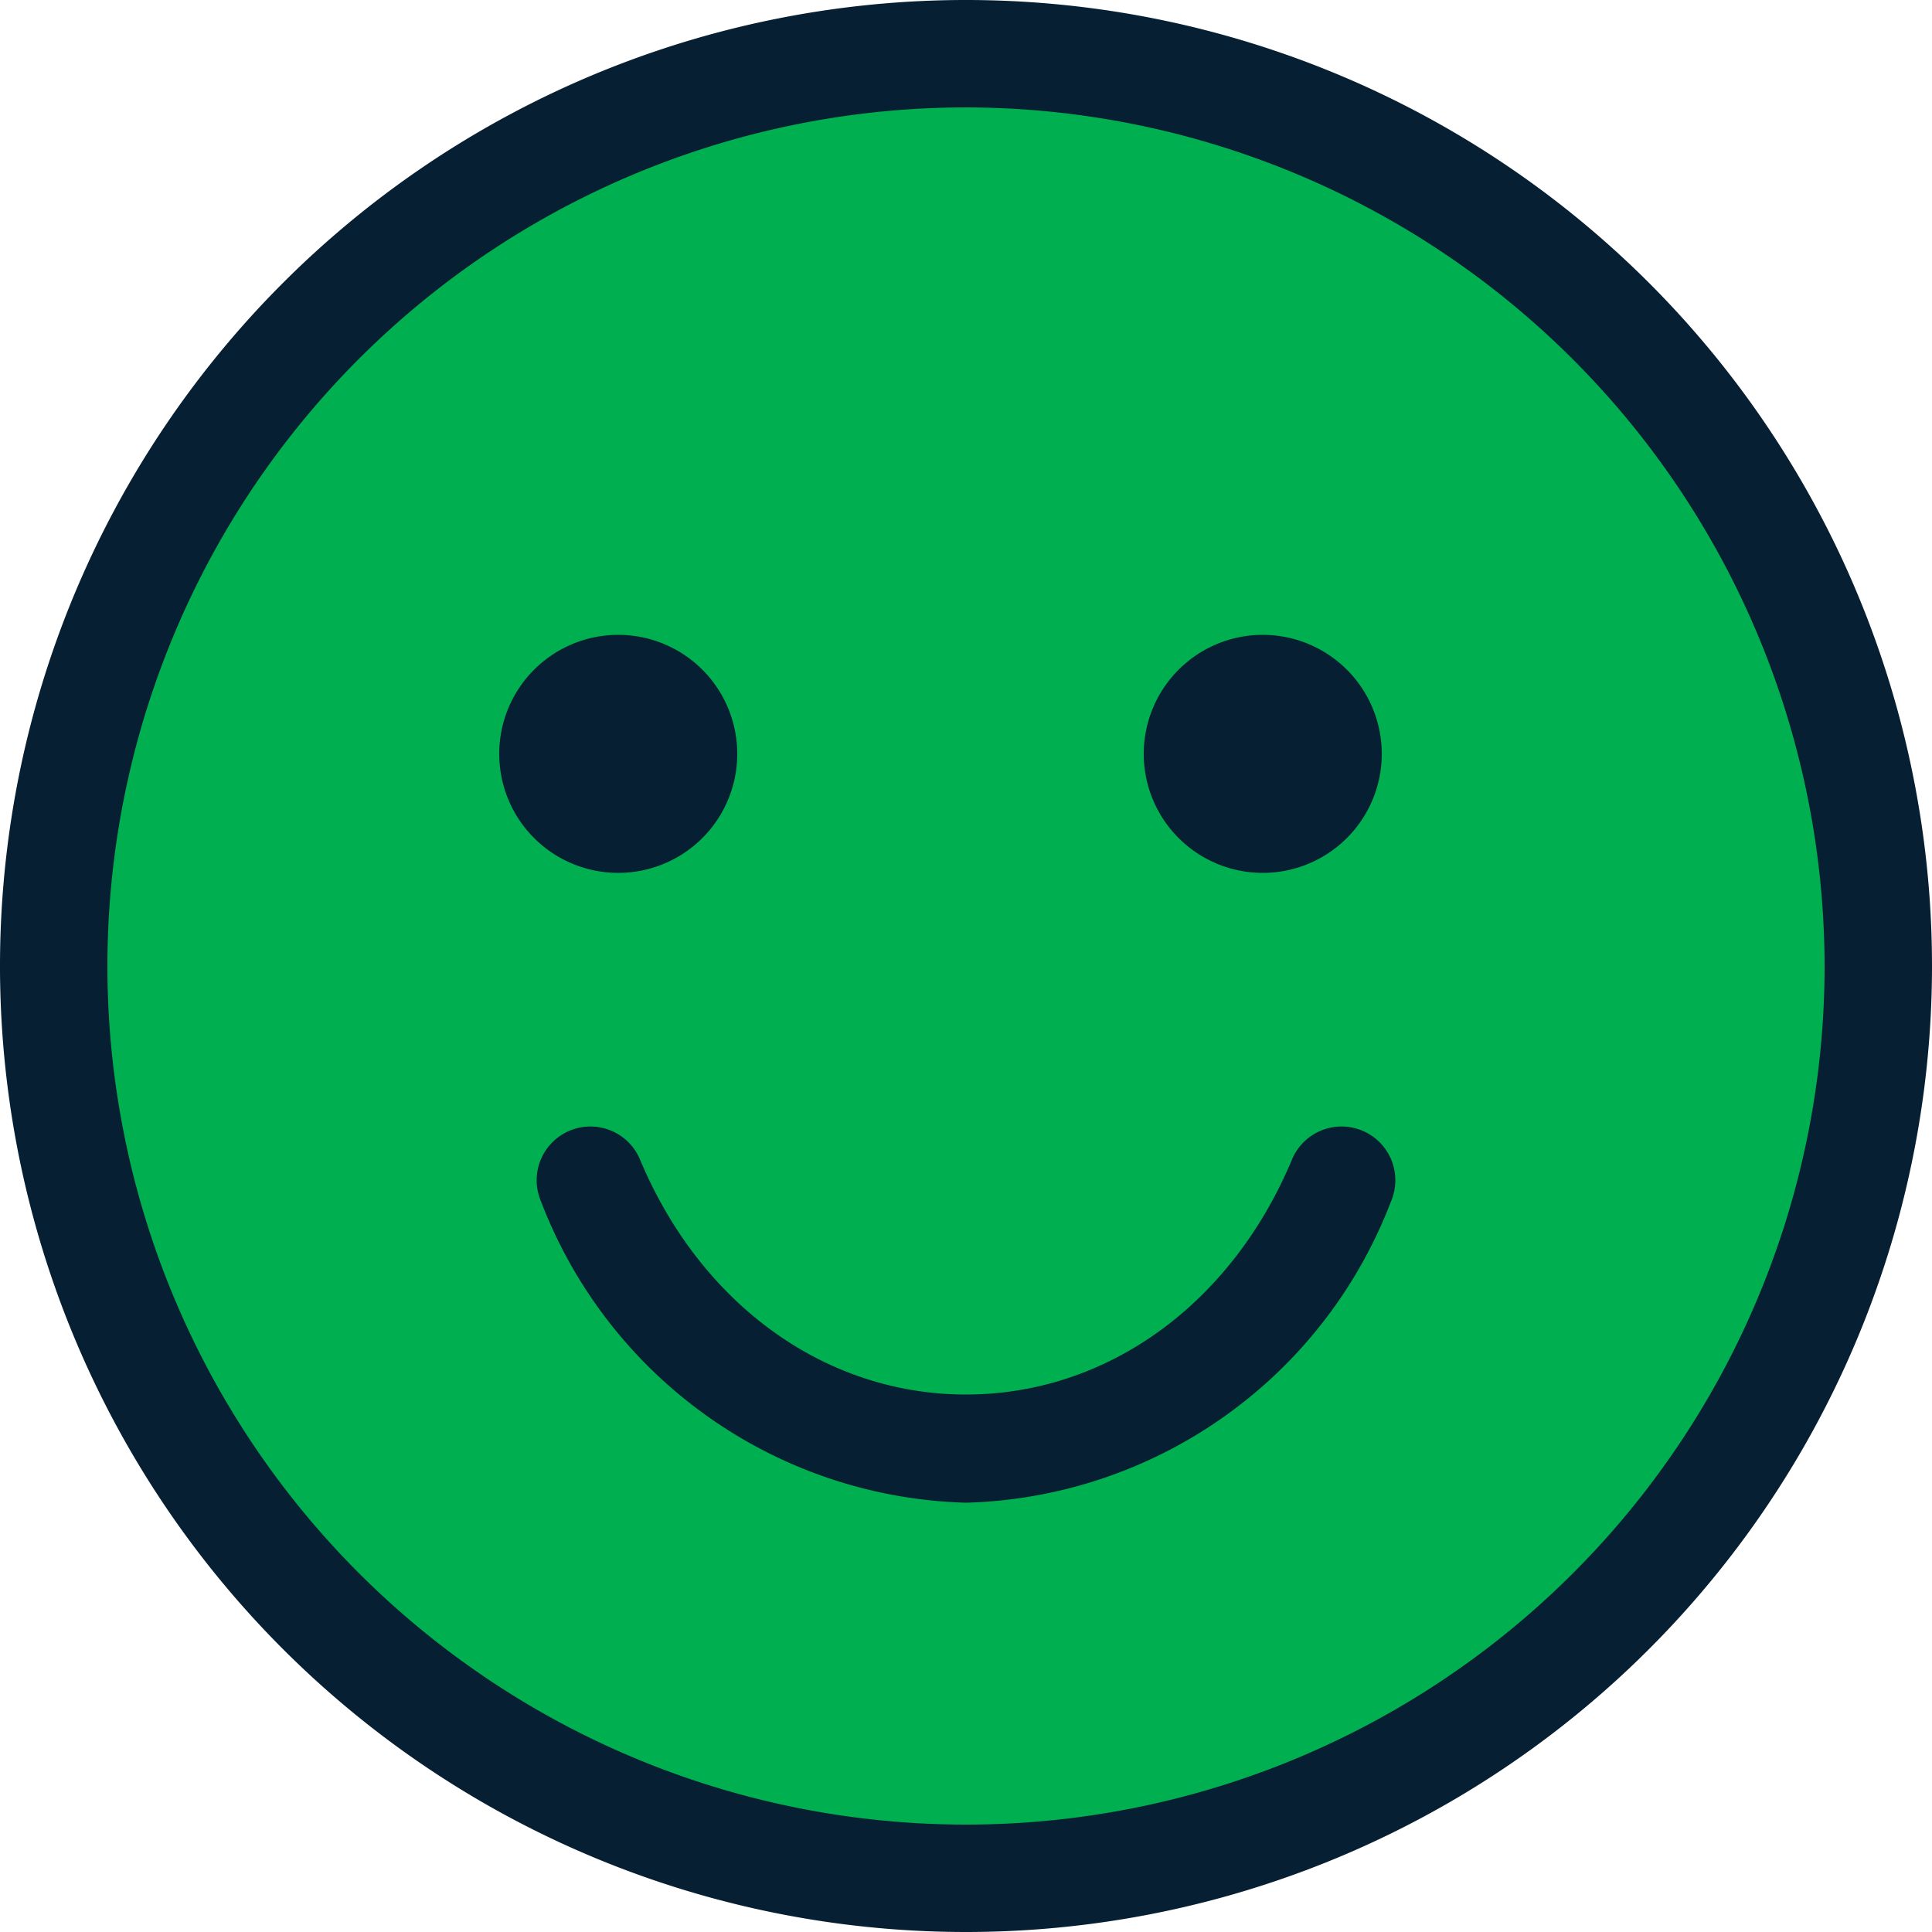 <svg id="Warstwa_1" data-name="Warstwa 1" xmlns="http://www.w3.org/2000/svg" viewBox="0 0 50 50"><defs><style>.cls-1{fill:#00b050;}.cls-2{fill:#071f32;}</style></defs><title>pogoda_bardzo_dobry</title><circle class="cls-1" cx="25" cy="25" r="23.61"/><path class="cls-2" d="M25,50A25,25,0,1,1,50,25,25,25,0,0,1,25,50ZM25,2.78A22.22,22.22,0,1,0,47.22,25,22.25,22.25,0,0,0,25,2.78Z"/><circle class="cls-2" cx="32.69" cy="19.51" r="2.03"/><path class="cls-2" d="M32.69,22.59a3.08,3.08,0,1,1,3.07-3.08A3.08,3.08,0,0,1,32.69,22.59Zm0-4.07a1,1,0,1,0,1,1A1,1,0,0,0,32.69,18.52Z"/><circle class="cls-2" cx="16.02" cy="19.51" r="2.03"/><path class="cls-2" d="M16,22.59a3.08,3.08,0,1,1,3.08-3.08A3.08,3.08,0,0,1,16,22.59Zm0-4.07a1,1,0,1,0,1,1A1,1,0,0,0,16,18.52Z"/><path class="cls-2" d="M25,38.89a12.13,12.13,0,0,1-11-7.8A1.39,1.39,0,1,1,16.56,30c1.57,3.76,4.8,6.09,8.44,6.09s6.87-2.33,8.44-6.09A1.39,1.39,0,1,1,36,31.09,12.13,12.13,0,0,1,25,38.89Z"/></svg>